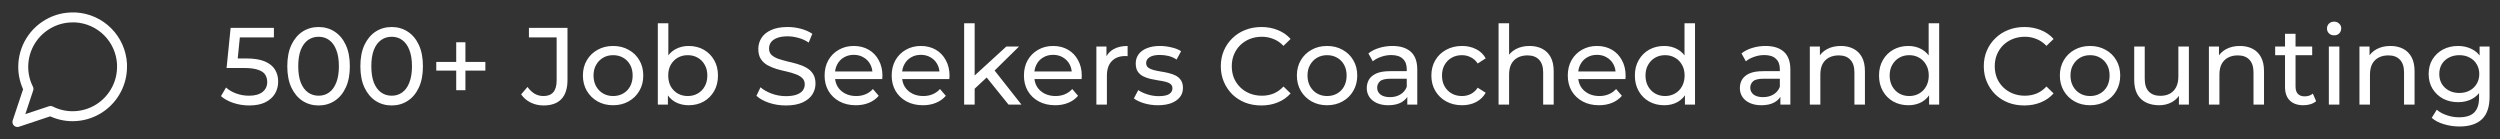 <svg xmlns="http://www.w3.org/2000/svg" width="251" height="14" viewBox="0 0 251 14" fill="none"><rect x="0" y="0" width="251" height="14" fill="#333333" stroke="none"/><path d="M12.25 6.708C12.252 7.478 12.072 8.238 11.725 8.925C11.313 9.748 10.681 10.441 9.898 10.925C9.115 11.41 8.212 11.666 7.292 11.667C6.522 11.669 5.762 11.489 5.075 11.142L1.75 12.25L2.858 8.925C2.511 8.238 2.331 7.478 2.333 6.708C2.334 5.788 2.59 4.885 3.075 4.102C3.559 3.319 4.251 2.687 5.075 2.275C5.762 1.928 6.522 1.748 7.292 1.75H7.583C8.799 1.817 9.948 2.33 10.809 3.191C11.67 4.052 12.183 5.201 12.25 6.417V6.708Z" stroke="white" stroke-linecap="round" stroke-linejoin="round"></path><path d="M25.014 10.588C24.471 10.588 23.943 10.504 23.43 10.335C22.924 10.166 22.51 9.939 22.187 9.653L22.693 8.784C22.95 9.026 23.283 9.224 23.694 9.378C24.105 9.532 24.541 9.609 25.003 9.609C25.59 9.609 26.041 9.484 26.356 9.235C26.671 8.986 26.829 8.652 26.829 8.234C26.829 7.948 26.759 7.699 26.62 7.486C26.481 7.273 26.239 7.112 25.894 7.002C25.557 6.885 25.091 6.826 24.497 6.826H22.748L23.155 2.8H27.5V3.757H23.562L24.134 3.218L23.815 6.397L23.243 5.869H24.728C25.498 5.869 26.118 5.968 26.587 6.166C27.056 6.364 27.397 6.639 27.61 6.991C27.823 7.336 27.929 7.735 27.929 8.19C27.929 8.63 27.823 9.033 27.61 9.4C27.397 9.759 27.075 10.049 26.642 10.269C26.217 10.482 25.674 10.588 25.014 10.588ZM31.99 10.588C31.389 10.588 30.85 10.434 30.373 10.126C29.904 9.818 29.53 9.371 29.251 8.784C28.98 8.197 28.844 7.486 28.844 6.65C28.844 5.814 28.98 5.103 29.251 4.516C29.53 3.929 29.904 3.482 30.373 3.174C30.85 2.866 31.389 2.712 31.99 2.712C32.584 2.712 33.12 2.866 33.596 3.174C34.073 3.482 34.447 3.929 34.718 4.516C34.99 5.103 35.125 5.814 35.125 6.65C35.125 7.486 34.99 8.197 34.718 8.784C34.447 9.371 34.073 9.818 33.596 10.126C33.12 10.434 32.584 10.588 31.99 10.588ZM31.99 9.609C32.394 9.609 32.746 9.499 33.046 9.279C33.354 9.059 33.593 8.729 33.761 8.289C33.937 7.849 34.025 7.303 34.025 6.65C34.025 5.997 33.937 5.451 33.761 5.011C33.593 4.571 33.354 4.241 33.046 4.021C32.746 3.801 32.394 3.691 31.99 3.691C31.587 3.691 31.231 3.801 30.923 4.021C30.615 4.241 30.373 4.571 30.197 5.011C30.029 5.451 29.944 5.997 29.944 6.65C29.944 7.303 30.029 7.849 30.197 8.289C30.373 8.729 30.615 9.059 30.923 9.279C31.231 9.499 31.587 9.609 31.99 9.609ZM39.327 10.588C38.726 10.588 38.187 10.434 37.71 10.126C37.241 9.818 36.867 9.371 36.588 8.784C36.317 8.197 36.181 7.486 36.181 6.65C36.181 5.814 36.317 5.103 36.588 4.516C36.867 3.929 37.241 3.482 37.71 3.174C38.187 2.866 38.726 2.712 39.327 2.712C39.921 2.712 40.457 2.866 40.933 3.174C41.41 3.482 41.784 3.929 42.055 4.516C42.327 5.103 42.462 5.814 42.462 6.65C42.462 7.486 42.327 8.197 42.055 8.784C41.784 9.371 41.41 9.818 40.933 10.126C40.457 10.434 39.921 10.588 39.327 10.588ZM39.327 9.609C39.731 9.609 40.083 9.499 40.383 9.279C40.691 9.059 40.93 8.729 41.098 8.289C41.274 7.849 41.362 7.303 41.362 6.65C41.362 5.997 41.274 5.451 41.098 5.011C40.93 4.571 40.691 4.241 40.383 4.021C40.083 3.801 39.731 3.691 39.327 3.691C38.924 3.691 38.568 3.801 38.26 4.021C37.952 4.241 37.71 4.571 37.534 5.011C37.366 5.451 37.281 5.997 37.281 6.65C37.281 7.303 37.366 7.849 37.534 8.289C37.71 8.729 37.952 9.059 38.26 9.279C38.568 9.499 38.924 9.609 39.327 9.609ZM45.804 9.059V4.241H46.728V9.059H45.804ZM43.802 7.09V6.221H48.73V7.09H43.802ZM54.567 10.588C54.112 10.588 53.687 10.493 53.291 10.302C52.895 10.111 52.572 9.836 52.323 9.477L52.961 8.729C53.173 9.022 53.412 9.25 53.676 9.411C53.947 9.565 54.244 9.642 54.567 9.642C55.447 9.642 55.887 9.121 55.887 8.08V3.757H53.104V2.8H56.976V8.025C56.976 8.883 56.77 9.525 56.36 9.95C55.956 10.375 55.359 10.588 54.567 10.588ZM61.559 10.566C60.973 10.566 60.452 10.438 59.998 10.181C59.543 9.924 59.184 9.572 58.919 9.125C58.656 8.67 58.523 8.157 58.523 7.585C58.523 7.006 58.656 6.492 58.919 6.045C59.184 5.598 59.543 5.249 59.998 5C60.452 4.743 60.973 4.615 61.559 4.615C62.139 4.615 62.656 4.743 63.111 5C63.572 5.249 63.932 5.598 64.189 6.045C64.453 6.485 64.585 6.998 64.585 7.585C64.585 8.164 64.453 8.678 64.189 9.125C63.932 9.572 63.572 9.924 63.111 10.181C62.656 10.438 62.139 10.566 61.559 10.566ZM61.559 9.642C61.934 9.642 62.267 9.558 62.56 9.389C62.861 9.22 63.096 8.982 63.264 8.674C63.433 8.359 63.517 7.996 63.517 7.585C63.517 7.167 63.433 6.808 63.264 6.507C63.096 6.199 62.861 5.961 62.56 5.792C62.267 5.623 61.934 5.539 61.559 5.539C61.185 5.539 60.852 5.623 60.559 5.792C60.265 5.961 60.031 6.199 59.855 6.507C59.678 6.808 59.59 7.167 59.59 7.585C59.59 7.996 59.678 8.359 59.855 8.674C60.031 8.982 60.265 9.22 60.559 9.389C60.852 9.558 61.185 9.642 61.559 9.642ZM69.136 10.566C68.637 10.566 68.186 10.456 67.783 10.236C67.387 10.009 67.072 9.675 66.837 9.235C66.61 8.795 66.496 8.245 66.496 7.585C66.496 6.925 66.613 6.375 66.848 5.935C67.09 5.495 67.409 5.165 67.805 4.945C68.208 4.725 68.652 4.615 69.136 4.615C69.708 4.615 70.214 4.74 70.654 4.989C71.094 5.238 71.442 5.587 71.699 6.034C71.956 6.474 72.084 6.991 72.084 7.585C72.084 8.179 71.956 8.7 71.699 9.147C71.442 9.594 71.094 9.943 70.654 10.192C70.214 10.441 69.708 10.566 69.136 10.566ZM66.045 10.5V2.338H67.101V6.221L66.991 7.574L67.057 8.927V10.5H66.045ZM69.048 9.642C69.422 9.642 69.756 9.558 70.049 9.389C70.35 9.22 70.584 8.982 70.753 8.674C70.929 8.359 71.017 7.996 71.017 7.585C71.017 7.167 70.929 6.808 70.753 6.507C70.584 6.199 70.35 5.961 70.049 5.792C69.756 5.623 69.422 5.539 69.048 5.539C68.681 5.539 68.348 5.623 68.047 5.792C67.754 5.961 67.519 6.199 67.343 6.507C67.174 6.808 67.09 7.167 67.09 7.585C67.09 7.996 67.174 8.359 67.343 8.674C67.519 8.982 67.754 9.22 68.047 9.389C68.348 9.558 68.681 9.642 69.048 9.642ZM78.895 10.588C78.308 10.588 77.747 10.5 77.212 10.324C76.677 10.141 76.255 9.906 75.947 9.62L76.354 8.762C76.647 9.019 77.021 9.231 77.476 9.4C77.931 9.569 78.404 9.653 78.895 9.653C79.342 9.653 79.705 9.602 79.984 9.499C80.263 9.396 80.468 9.257 80.6 9.081C80.732 8.898 80.798 8.692 80.798 8.465C80.798 8.201 80.71 7.988 80.534 7.827C80.365 7.666 80.142 7.537 79.863 7.442C79.592 7.339 79.291 7.251 78.961 7.178C78.631 7.105 78.297 7.02 77.96 6.925C77.63 6.822 77.326 6.694 77.047 6.54C76.776 6.386 76.556 6.181 76.387 5.924C76.218 5.66 76.134 5.323 76.134 4.912C76.134 4.516 76.237 4.153 76.442 3.823C76.655 3.486 76.977 3.218 77.41 3.02C77.85 2.815 78.407 2.712 79.082 2.712C79.529 2.712 79.973 2.771 80.413 2.888C80.853 3.005 81.234 3.174 81.557 3.394L81.194 4.274C80.864 4.054 80.516 3.896 80.149 3.801C79.782 3.698 79.427 3.647 79.082 3.647C78.649 3.647 78.294 3.702 78.015 3.812C77.736 3.922 77.531 4.069 77.399 4.252C77.274 4.435 77.212 4.641 77.212 4.868C77.212 5.139 77.296 5.356 77.465 5.517C77.641 5.678 77.865 5.807 78.136 5.902C78.415 5.997 78.719 6.085 79.049 6.166C79.379 6.239 79.709 6.324 80.039 6.419C80.376 6.514 80.681 6.639 80.952 6.793C81.231 6.947 81.454 7.152 81.623 7.409C81.792 7.666 81.876 7.996 81.876 8.399C81.876 8.788 81.77 9.151 81.557 9.488C81.344 9.818 81.014 10.086 80.567 10.291C80.127 10.489 79.57 10.588 78.895 10.588ZM85.925 10.566C85.302 10.566 84.752 10.438 84.275 10.181C83.806 9.924 83.439 9.572 83.175 9.125C82.918 8.678 82.79 8.164 82.79 7.585C82.79 7.006 82.915 6.492 83.164 6.045C83.421 5.598 83.769 5.249 84.209 5C84.656 4.743 85.159 4.615 85.716 4.615C86.281 4.615 86.779 4.74 87.212 4.989C87.645 5.238 87.982 5.59 88.224 6.045C88.474 6.492 88.598 7.017 88.598 7.618C88.598 7.662 88.594 7.713 88.587 7.772C88.587 7.831 88.584 7.886 88.576 7.937H83.615V7.178H88.026L87.597 7.442C87.605 7.068 87.528 6.734 87.366 6.441C87.205 6.148 86.981 5.92 86.695 5.759C86.416 5.59 86.09 5.506 85.716 5.506C85.35 5.506 85.023 5.59 84.737 5.759C84.451 5.92 84.228 6.151 84.066 6.452C83.905 6.745 83.824 7.083 83.824 7.464V7.64C83.824 8.029 83.912 8.377 84.088 8.685C84.272 8.986 84.525 9.22 84.847 9.389C85.17 9.558 85.54 9.642 85.958 9.642C86.303 9.642 86.615 9.583 86.893 9.466C87.179 9.349 87.428 9.173 87.641 8.938L88.224 9.62C87.96 9.928 87.63 10.163 87.234 10.324C86.846 10.485 86.409 10.566 85.925 10.566ZM92.66 10.566C92.037 10.566 91.487 10.438 91.01 10.181C90.541 9.924 90.174 9.572 89.91 9.125C89.654 8.678 89.525 8.164 89.525 7.585C89.525 7.006 89.65 6.492 89.9 6.045C90.156 5.598 90.504 5.249 90.945 5C91.392 4.743 91.894 4.615 92.451 4.615C93.016 4.615 93.515 4.74 93.948 4.989C94.38 5.238 94.718 5.59 94.96 6.045C95.209 6.492 95.334 7.017 95.334 7.618C95.334 7.662 95.33 7.713 95.323 7.772C95.323 7.831 95.319 7.886 95.311 7.937H90.35V7.178H94.761L94.332 7.442C94.34 7.068 94.263 6.734 94.102 6.441C93.94 6.148 93.716 5.92 93.43 5.759C93.152 5.59 92.826 5.506 92.451 5.506C92.085 5.506 91.758 5.59 91.472 5.759C91.186 5.92 90.963 6.151 90.802 6.452C90.64 6.745 90.559 7.083 90.559 7.464V7.64C90.559 8.029 90.647 8.377 90.823 8.685C91.007 8.986 91.26 9.22 91.582 9.389C91.905 9.558 92.275 9.642 92.694 9.642C93.038 9.642 93.35 9.583 93.629 9.466C93.915 9.349 94.164 9.173 94.376 8.938L94.96 9.62C94.695 9.928 94.365 10.163 93.969 10.324C93.581 10.485 93.144 10.566 92.66 10.566ZM97.658 9.092L97.68 7.739L101.035 4.67H102.311L99.737 7.2L99.165 7.684L97.658 9.092ZM96.8 10.5V2.338H97.856V10.5H96.8ZM101.255 10.5L98.967 7.662L99.649 6.815L102.553 10.5H101.255ZM105.938 10.566C105.314 10.566 104.764 10.438 104.288 10.181C103.818 9.924 103.452 9.572 103.188 9.125C102.931 8.678 102.803 8.164 102.803 7.585C102.803 7.006 102.927 6.492 103.177 6.045C103.433 5.598 103.782 5.249 104.222 5C104.669 4.743 105.171 4.615 105.729 4.615C106.293 4.615 106.792 4.74 107.225 4.989C107.657 5.238 107.995 5.59 108.237 6.045C108.486 6.492 108.611 7.017 108.611 7.618C108.611 7.662 108.607 7.713 108.6 7.772C108.6 7.831 108.596 7.886 108.589 7.937H103.628V7.178H108.039L107.61 7.442C107.617 7.068 107.54 6.734 107.379 6.441C107.217 6.148 106.994 5.92 106.708 5.759C106.429 5.59 106.103 5.506 105.729 5.506C105.362 5.506 105.036 5.59 104.75 5.759C104.464 5.92 104.24 6.151 104.079 6.452C103.917 6.745 103.837 7.083 103.837 7.464V7.64C103.837 8.029 103.925 8.377 104.101 8.685C104.284 8.986 104.537 9.22 104.86 9.389C105.182 9.558 105.553 9.642 105.971 9.642C106.315 9.642 106.627 9.583 106.906 9.466C107.192 9.349 107.441 9.173 107.654 8.938L108.237 9.62C107.973 9.928 107.643 10.163 107.247 10.324C106.858 10.485 106.422 10.566 105.938 10.566ZM110.077 10.5V4.67H111.089V6.254L110.99 5.858C111.152 5.455 111.423 5.147 111.804 4.934C112.186 4.721 112.655 4.615 113.212 4.615V5.638C113.168 5.631 113.124 5.627 113.08 5.627C113.044 5.627 113.007 5.627 112.97 5.627C112.406 5.627 111.958 5.796 111.628 6.133C111.298 6.47 111.133 6.958 111.133 7.596V10.5H110.077ZM116.25 10.566C115.766 10.566 115.304 10.5 114.864 10.368C114.431 10.236 114.09 10.075 113.841 9.884L114.281 9.048C114.53 9.217 114.838 9.36 115.205 9.477C115.572 9.594 115.946 9.653 116.327 9.653C116.818 9.653 117.17 9.583 117.383 9.444C117.603 9.305 117.713 9.11 117.713 8.861C117.713 8.678 117.647 8.535 117.515 8.432C117.383 8.329 117.207 8.252 116.987 8.201C116.774 8.15 116.536 8.106 116.272 8.069C116.008 8.025 115.744 7.974 115.48 7.915C115.216 7.849 114.974 7.761 114.754 7.651C114.534 7.534 114.358 7.376 114.226 7.178C114.094 6.973 114.028 6.701 114.028 6.364C114.028 6.012 114.127 5.704 114.325 5.44C114.523 5.176 114.802 4.974 115.161 4.835C115.528 4.688 115.96 4.615 116.459 4.615C116.84 4.615 117.225 4.663 117.614 4.758C118.01 4.846 118.333 4.974 118.582 5.143L118.131 5.979C117.867 5.803 117.592 5.682 117.306 5.616C117.02 5.55 116.734 5.517 116.448 5.517C115.986 5.517 115.641 5.594 115.414 5.748C115.187 5.895 115.073 6.085 115.073 6.32C115.073 6.518 115.139 6.672 115.271 6.782C115.41 6.885 115.586 6.965 115.799 7.024C116.019 7.083 116.261 7.134 116.525 7.178C116.789 7.215 117.053 7.266 117.317 7.332C117.581 7.391 117.819 7.475 118.032 7.585C118.252 7.695 118.428 7.849 118.56 8.047C118.699 8.245 118.769 8.509 118.769 8.839C118.769 9.191 118.666 9.495 118.461 9.752C118.256 10.009 117.966 10.21 117.592 10.357C117.218 10.496 116.771 10.566 116.25 10.566ZM126.64 10.588C126.053 10.588 125.511 10.493 125.012 10.302C124.521 10.104 124.092 9.829 123.725 9.477C123.366 9.118 123.083 8.7 122.878 8.223C122.673 7.746 122.57 7.222 122.57 6.65C122.57 6.078 122.673 5.554 122.878 5.077C123.083 4.6 123.369 4.186 123.736 3.834C124.103 3.475 124.532 3.2 125.023 3.009C125.522 2.811 126.064 2.712 126.651 2.712C127.245 2.712 127.791 2.815 128.29 3.02C128.796 3.218 129.225 3.515 129.577 3.911L128.862 4.604C128.569 4.296 128.239 4.069 127.872 3.922C127.505 3.768 127.113 3.691 126.695 3.691C126.262 3.691 125.859 3.764 125.485 3.911C125.118 4.058 124.799 4.263 124.528 4.527C124.257 4.791 124.044 5.106 123.89 5.473C123.743 5.832 123.67 6.225 123.67 6.65C123.67 7.075 123.743 7.471 123.89 7.838C124.044 8.197 124.257 8.509 124.528 8.773C124.799 9.037 125.118 9.242 125.485 9.389C125.859 9.536 126.262 9.609 126.695 9.609C127.113 9.609 127.505 9.536 127.872 9.389C128.239 9.235 128.569 9 128.862 8.685L129.577 9.378C129.225 9.774 128.796 10.075 128.29 10.28C127.791 10.485 127.241 10.588 126.64 10.588ZM133.242 10.566C132.655 10.566 132.135 10.438 131.68 10.181C131.225 9.924 130.866 9.572 130.602 9.125C130.338 8.67 130.206 8.157 130.206 7.585C130.206 7.006 130.338 6.492 130.602 6.045C130.866 5.598 131.225 5.249 131.68 5C132.135 4.743 132.655 4.615 133.242 4.615C133.821 4.615 134.338 4.743 134.793 5C135.255 5.249 135.614 5.598 135.871 6.045C136.135 6.485 136.267 6.998 136.267 7.585C136.267 8.164 136.135 8.678 135.871 9.125C135.614 9.572 135.255 9.924 134.793 10.181C134.338 10.438 133.821 10.566 133.242 10.566ZM133.242 9.642C133.616 9.642 133.95 9.558 134.243 9.389C134.544 9.22 134.778 8.982 134.947 8.674C135.116 8.359 135.2 7.996 135.2 7.585C135.2 7.167 135.116 6.808 134.947 6.507C134.778 6.199 134.544 5.961 134.243 5.792C133.95 5.623 133.616 5.539 133.242 5.539C132.868 5.539 132.534 5.623 132.241 5.792C131.948 5.961 131.713 6.199 131.537 6.507C131.361 6.808 131.273 7.167 131.273 7.585C131.273 7.996 131.361 8.359 131.537 8.674C131.713 8.982 131.948 9.22 132.241 9.389C132.534 9.558 132.868 9.642 133.242 9.642ZM141.293 10.5V9.268L141.238 9.037V6.936C141.238 6.489 141.106 6.144 140.842 5.902C140.585 5.653 140.197 5.528 139.676 5.528C139.331 5.528 138.994 5.587 138.664 5.704C138.334 5.814 138.055 5.964 137.828 6.155L137.388 5.363C137.689 5.121 138.048 4.938 138.466 4.813C138.891 4.681 139.335 4.615 139.797 4.615C140.596 4.615 141.212 4.809 141.645 5.198C142.078 5.587 142.294 6.181 142.294 6.98V10.5H141.293ZM139.379 10.566C138.946 10.566 138.565 10.493 138.235 10.346C137.912 10.199 137.663 9.998 137.487 9.741C137.311 9.477 137.223 9.18 137.223 8.85C137.223 8.535 137.296 8.249 137.443 7.992C137.597 7.735 137.843 7.53 138.18 7.376C138.525 7.222 138.987 7.145 139.566 7.145H141.414V7.904H139.61C139.082 7.904 138.726 7.992 138.543 8.168C138.36 8.344 138.268 8.557 138.268 8.806C138.268 9.092 138.382 9.323 138.609 9.499C138.836 9.668 139.152 9.752 139.555 9.752C139.951 9.752 140.296 9.664 140.589 9.488C140.89 9.312 141.106 9.055 141.238 8.718L141.447 9.444C141.308 9.789 141.062 10.064 140.71 10.269C140.358 10.467 139.914 10.566 139.379 10.566ZM146.789 10.566C146.195 10.566 145.663 10.438 145.194 10.181C144.732 9.924 144.369 9.572 144.105 9.125C143.841 8.678 143.709 8.164 143.709 7.585C143.709 7.006 143.841 6.492 144.105 6.045C144.369 5.598 144.732 5.249 145.194 5C145.663 4.743 146.195 4.615 146.789 4.615C147.317 4.615 147.786 4.721 148.197 4.934C148.615 5.139 148.938 5.447 149.165 5.858L148.362 6.375C148.171 6.089 147.937 5.88 147.658 5.748C147.387 5.609 147.093 5.539 146.778 5.539C146.397 5.539 146.056 5.623 145.755 5.792C145.454 5.961 145.216 6.199 145.04 6.507C144.864 6.808 144.776 7.167 144.776 7.585C144.776 8.003 144.864 8.366 145.04 8.674C145.216 8.982 145.454 9.22 145.755 9.389C146.056 9.558 146.397 9.642 146.778 9.642C147.093 9.642 147.387 9.576 147.658 9.444C147.937 9.305 148.171 9.092 148.362 8.806L149.165 9.312C148.938 9.715 148.615 10.027 148.197 10.247C147.786 10.46 147.317 10.566 146.789 10.566ZM153.57 4.615C154.047 4.615 154.465 4.707 154.824 4.89C155.191 5.073 155.477 5.352 155.682 5.726C155.887 6.1 155.99 6.573 155.99 7.145V10.5H154.934V7.266C154.934 6.701 154.795 6.276 154.516 5.99C154.245 5.704 153.86 5.561 153.361 5.561C152.987 5.561 152.661 5.634 152.382 5.781C152.103 5.928 151.887 6.144 151.733 6.43C151.586 6.716 151.513 7.072 151.513 7.497V10.5H150.457V2.338H151.513V6.243L151.304 5.825C151.495 5.444 151.788 5.147 152.184 4.934C152.58 4.721 153.042 4.615 153.57 4.615ZM160.54 10.566C159.917 10.566 159.367 10.438 158.89 10.181C158.421 9.924 158.054 9.572 157.79 9.125C157.534 8.678 157.405 8.164 157.405 7.585C157.405 7.006 157.53 6.492 157.779 6.045C158.036 5.598 158.384 5.249 158.824 5C159.272 4.743 159.774 4.615 160.331 4.615C160.896 4.615 161.395 4.74 161.827 4.989C162.26 5.238 162.597 5.59 162.839 6.045C163.089 6.492 163.213 7.017 163.213 7.618C163.213 7.662 163.21 7.713 163.202 7.772C163.202 7.831 163.199 7.886 163.191 7.937H158.23V7.178H162.641L162.212 7.442C162.22 7.068 162.143 6.734 161.981 6.441C161.82 6.148 161.596 5.92 161.31 5.759C161.032 5.59 160.705 5.506 160.331 5.506C159.965 5.506 159.638 5.59 159.352 5.759C159.066 5.92 158.843 6.151 158.681 6.452C158.52 6.745 158.439 7.083 158.439 7.464V7.64C158.439 8.029 158.527 8.377 158.703 8.685C158.887 8.986 159.14 9.22 159.462 9.389C159.785 9.558 160.155 9.642 160.573 9.642C160.918 9.642 161.23 9.583 161.508 9.466C161.794 9.349 162.044 9.173 162.256 8.938L162.839 9.62C162.575 9.928 162.245 10.163 161.849 10.324C161.461 10.485 161.024 10.566 160.54 10.566ZM167.089 10.566C166.524 10.566 166.018 10.441 165.571 10.192C165.131 9.943 164.782 9.594 164.526 9.147C164.269 8.7 164.141 8.179 164.141 7.585C164.141 6.991 164.269 6.474 164.526 6.034C164.782 5.587 165.131 5.238 165.571 4.989C166.018 4.74 166.524 4.615 167.089 4.615C167.58 4.615 168.024 4.725 168.42 4.945C168.816 5.165 169.131 5.495 169.366 5.935C169.608 6.375 169.729 6.925 169.729 7.585C169.729 8.245 169.611 8.795 169.377 9.235C169.149 9.675 168.838 10.009 168.442 10.236C168.046 10.456 167.595 10.566 167.089 10.566ZM167.177 9.642C167.543 9.642 167.873 9.558 168.167 9.389C168.467 9.22 168.702 8.982 168.871 8.674C169.047 8.359 169.135 7.996 169.135 7.585C169.135 7.167 169.047 6.808 168.871 6.507C168.702 6.199 168.467 5.961 168.167 5.792C167.873 5.623 167.543 5.539 167.177 5.539C166.803 5.539 166.469 5.623 166.176 5.792C165.882 5.961 165.648 6.199 165.472 6.507C165.296 6.808 165.208 7.167 165.208 7.585C165.208 7.996 165.296 8.359 165.472 8.674C165.648 8.982 165.882 9.22 166.176 9.389C166.469 9.558 166.803 9.642 167.177 9.642ZM169.168 10.5V8.927L169.234 7.574L169.124 6.221V2.338H170.18V10.5H169.168ZM178.751 10.5V9.268L178.696 9.037V6.936C178.696 6.489 178.564 6.144 178.3 5.902C178.043 5.653 177.655 5.528 177.134 5.528C176.789 5.528 176.452 5.587 176.122 5.704C175.792 5.814 175.513 5.964 175.286 6.155L174.846 5.363C175.147 5.121 175.506 4.938 175.924 4.813C176.349 4.681 176.793 4.615 177.255 4.615C178.054 4.615 178.67 4.809 179.103 5.198C179.536 5.587 179.752 6.181 179.752 6.98V10.5H178.751ZM176.837 10.566C176.404 10.566 176.023 10.493 175.693 10.346C175.37 10.199 175.121 9.998 174.945 9.741C174.769 9.477 174.681 9.18 174.681 8.85C174.681 8.535 174.754 8.249 174.901 7.992C175.055 7.735 175.301 7.53 175.638 7.376C175.983 7.222 176.445 7.145 177.024 7.145H178.872V7.904H177.068C176.54 7.904 176.184 7.992 176.001 8.168C175.818 8.344 175.726 8.557 175.726 8.806C175.726 9.092 175.84 9.323 176.067 9.499C176.294 9.668 176.61 9.752 177.013 9.752C177.409 9.752 177.754 9.664 178.047 9.488C178.348 9.312 178.564 9.055 178.696 8.718L178.905 9.444C178.766 9.789 178.52 10.064 178.168 10.269C177.816 10.467 177.372 10.566 176.837 10.566ZM184.819 4.615C185.296 4.615 185.714 4.707 186.073 4.89C186.44 5.073 186.726 5.352 186.931 5.726C187.136 6.1 187.239 6.573 187.239 7.145V10.5H186.183V7.266C186.183 6.701 186.044 6.276 185.765 5.99C185.494 5.704 185.109 5.561 184.61 5.561C184.236 5.561 183.91 5.634 183.631 5.781C183.352 5.928 183.136 6.144 182.982 6.43C182.835 6.716 182.762 7.072 182.762 7.497V10.5H181.706V4.67H182.718V6.243L182.553 5.825C182.744 5.444 183.037 5.147 183.433 4.934C183.829 4.721 184.291 4.615 184.819 4.615ZM191.602 10.566C191.038 10.566 190.532 10.441 190.084 10.192C189.644 9.943 189.296 9.594 189.039 9.147C188.783 8.7 188.654 8.179 188.654 7.585C188.654 6.991 188.783 6.474 189.039 6.034C189.296 5.587 189.644 5.238 190.084 4.989C190.532 4.74 191.038 4.615 191.602 4.615C192.094 4.615 192.537 4.725 192.933 4.945C193.329 5.165 193.645 5.495 193.879 5.935C194.121 6.375 194.242 6.925 194.242 7.585C194.242 8.245 194.125 8.795 193.89 9.235C193.663 9.675 193.351 10.009 192.955 10.236C192.559 10.456 192.108 10.566 191.602 10.566ZM191.69 9.642C192.057 9.642 192.387 9.558 192.68 9.389C192.981 9.22 193.216 8.982 193.384 8.674C193.56 8.359 193.648 7.996 193.648 7.585C193.648 7.167 193.56 6.808 193.384 6.507C193.216 6.199 192.981 5.961 192.68 5.792C192.387 5.623 192.057 5.539 191.69 5.539C191.316 5.539 190.983 5.623 190.689 5.792C190.396 5.961 190.161 6.199 189.985 6.507C189.809 6.808 189.721 7.167 189.721 7.585C189.721 7.996 189.809 8.359 189.985 8.674C190.161 8.982 190.396 9.22 190.689 9.389C190.983 9.558 191.316 9.642 191.69 9.642ZM193.681 10.5V8.927L193.747 7.574L193.637 6.221V2.338H194.693V10.5H193.681ZM203.243 10.588C202.656 10.588 202.113 10.493 201.615 10.302C201.123 10.104 200.694 9.829 200.328 9.477C199.968 9.118 199.686 8.7 199.481 8.223C199.275 7.746 199.173 7.222 199.173 6.65C199.173 6.078 199.275 5.554 199.481 5.077C199.686 4.6 199.972 4.186 200.339 3.834C200.705 3.475 201.134 3.2 201.626 3.009C202.124 2.811 202.667 2.712 203.254 2.712C203.848 2.712 204.394 2.815 204.893 3.02C205.399 3.218 205.828 3.515 206.18 3.911L205.465 4.604C205.171 4.296 204.841 4.069 204.475 3.922C204.108 3.768 203.716 3.691 203.298 3.691C202.865 3.691 202.462 3.764 202.088 3.911C201.721 4.058 201.402 4.263 201.131 4.527C200.859 4.791 200.647 5.106 200.493 5.473C200.346 5.832 200.273 6.225 200.273 6.65C200.273 7.075 200.346 7.471 200.493 7.838C200.647 8.197 200.859 8.509 201.131 8.773C201.402 9.037 201.721 9.242 202.088 9.389C202.462 9.536 202.865 9.609 203.298 9.609C203.716 9.609 204.108 9.536 204.475 9.389C204.841 9.235 205.171 9 205.465 8.685L206.18 9.378C205.828 9.774 205.399 10.075 204.893 10.28C204.394 10.485 203.844 10.588 203.243 10.588ZM209.845 10.566C209.258 10.566 208.737 10.438 208.283 10.181C207.828 9.924 207.469 9.572 207.205 9.125C206.941 8.67 206.809 8.157 206.809 7.585C206.809 7.006 206.941 6.492 207.205 6.045C207.469 5.598 207.828 5.249 208.283 5C208.737 4.743 209.258 4.615 209.845 4.615C210.424 4.615 210.941 4.743 211.396 5C211.858 5.249 212.217 5.598 212.474 6.045C212.738 6.485 212.87 6.998 212.87 7.585C212.87 8.164 212.738 8.678 212.474 9.125C212.217 9.572 211.858 9.924 211.396 10.181C210.941 10.438 210.424 10.566 209.845 10.566ZM209.845 9.642C210.219 9.642 210.552 9.558 210.846 9.389C211.146 9.22 211.381 8.982 211.55 8.674C211.718 8.359 211.803 7.996 211.803 7.585C211.803 7.167 211.718 6.808 211.55 6.507C211.381 6.199 211.146 5.961 210.846 5.792C210.552 5.623 210.219 5.539 209.845 5.539C209.471 5.539 209.137 5.623 208.844 5.792C208.55 5.961 208.316 6.199 208.14 6.507C207.964 6.808 207.876 7.167 207.876 7.585C207.876 7.996 207.964 8.359 208.14 8.674C208.316 8.982 208.55 9.22 208.844 9.389C209.137 9.558 209.471 9.642 209.845 9.642ZM216.783 10.566C216.284 10.566 215.844 10.474 215.463 10.291C215.089 10.108 214.796 9.829 214.583 9.455C214.378 9.074 214.275 8.597 214.275 8.025V4.67H215.331V7.904C215.331 8.476 215.467 8.905 215.738 9.191C216.017 9.477 216.405 9.62 216.904 9.62C217.271 9.62 217.59 9.547 217.861 9.4C218.132 9.246 218.341 9.026 218.488 8.74C218.635 8.447 218.708 8.095 218.708 7.684V4.67H219.764V10.5H218.763V8.927L218.928 9.345C218.737 9.734 218.451 10.034 218.07 10.247C217.689 10.46 217.26 10.566 216.783 10.566ZM224.887 4.615C225.364 4.615 225.782 4.707 226.141 4.89C226.508 5.073 226.794 5.352 226.999 5.726C227.205 6.1 227.307 6.573 227.307 7.145V10.5H226.251V7.266C226.251 6.701 226.112 6.276 225.833 5.99C225.562 5.704 225.177 5.561 224.678 5.561C224.304 5.561 223.978 5.634 223.699 5.781C223.421 5.928 223.204 6.144 223.05 6.43C222.904 6.716 222.83 7.072 222.83 7.497V10.5H221.774V4.67H222.786V6.243L222.621 5.825C222.812 5.444 223.105 5.147 223.501 4.934C223.897 4.721 224.359 4.615 224.887 4.615ZM231.264 10.566C230.677 10.566 230.222 10.408 229.9 10.093C229.577 9.778 229.416 9.327 229.416 8.74V3.394H230.472V8.696C230.472 9.011 230.549 9.253 230.703 9.422C230.864 9.591 231.091 9.675 231.385 9.675C231.715 9.675 231.99 9.583 232.21 9.4L232.54 10.159C232.378 10.298 232.184 10.401 231.957 10.467C231.737 10.533 231.506 10.566 231.264 10.566ZM228.426 5.539V4.67H232.144V5.539H228.426ZM233.816 10.5V4.67H234.872V10.5H233.816ZM234.344 3.548C234.139 3.548 233.967 3.482 233.827 3.35C233.695 3.218 233.629 3.057 233.629 2.866C233.629 2.668 233.695 2.503 233.827 2.371C233.967 2.239 234.139 2.173 234.344 2.173C234.55 2.173 234.718 2.239 234.85 2.371C234.99 2.496 235.059 2.653 235.059 2.844C235.059 3.042 234.993 3.211 234.861 3.35C234.729 3.482 234.557 3.548 234.344 3.548ZM240.002 4.615C240.478 4.615 240.896 4.707 241.256 4.89C241.622 5.073 241.908 5.352 242.114 5.726C242.319 6.1 242.422 6.573 242.422 7.145V10.5H241.366V7.266C241.366 6.701 241.226 6.276 240.948 5.99C240.676 5.704 240.291 5.561 239.793 5.561C239.419 5.561 239.092 5.634 238.814 5.781C238.535 5.928 238.319 6.144 238.165 6.43C238.018 6.716 237.945 7.072 237.945 7.497V10.5H236.889V4.67H237.901V6.243L237.736 5.825C237.926 5.444 238.22 5.147 238.616 4.934C239.012 4.721 239.474 4.615 240.002 4.615ZM246.928 12.7C246.393 12.7 245.872 12.623 245.366 12.469C244.867 12.322 244.46 12.11 244.145 11.831L244.651 11.017C244.922 11.252 245.256 11.435 245.652 11.567C246.048 11.706 246.462 11.776 246.895 11.776C247.584 11.776 248.09 11.615 248.413 11.292C248.736 10.969 248.897 10.478 248.897 9.818V8.586L249.007 7.431L248.952 6.265V4.67H249.953V9.708C249.953 10.735 249.696 11.49 249.183 11.974C248.67 12.458 247.918 12.7 246.928 12.7ZM246.796 10.258C246.231 10.258 245.725 10.141 245.278 9.906C244.838 9.664 244.486 9.33 244.222 8.905C243.965 8.48 243.837 7.988 243.837 7.431C243.837 6.866 243.965 6.375 244.222 5.957C244.486 5.532 244.838 5.202 245.278 4.967C245.725 4.732 246.231 4.615 246.796 4.615C247.295 4.615 247.749 4.718 248.16 4.923C248.571 5.121 248.897 5.429 249.139 5.847C249.388 6.265 249.513 6.793 249.513 7.431C249.513 8.062 249.388 8.586 249.139 9.004C248.897 9.422 248.571 9.737 248.16 9.95C247.749 10.155 247.295 10.258 246.796 10.258ZM246.917 9.334C247.306 9.334 247.65 9.253 247.951 9.092C248.252 8.931 248.486 8.707 248.655 8.421C248.831 8.135 248.919 7.805 248.919 7.431C248.919 7.057 248.831 6.727 248.655 6.441C248.486 6.155 248.252 5.935 247.951 5.781C247.65 5.62 247.306 5.539 246.917 5.539C246.528 5.539 246.18 5.62 245.872 5.781C245.571 5.935 245.333 6.155 245.157 6.441C244.988 6.727 244.904 7.057 244.904 7.431C244.904 7.805 244.988 8.135 245.157 8.421C245.333 8.707 245.571 8.931 245.872 9.092C246.18 9.253 246.528 9.334 246.917 9.334Z" fill="white"></path></svg>